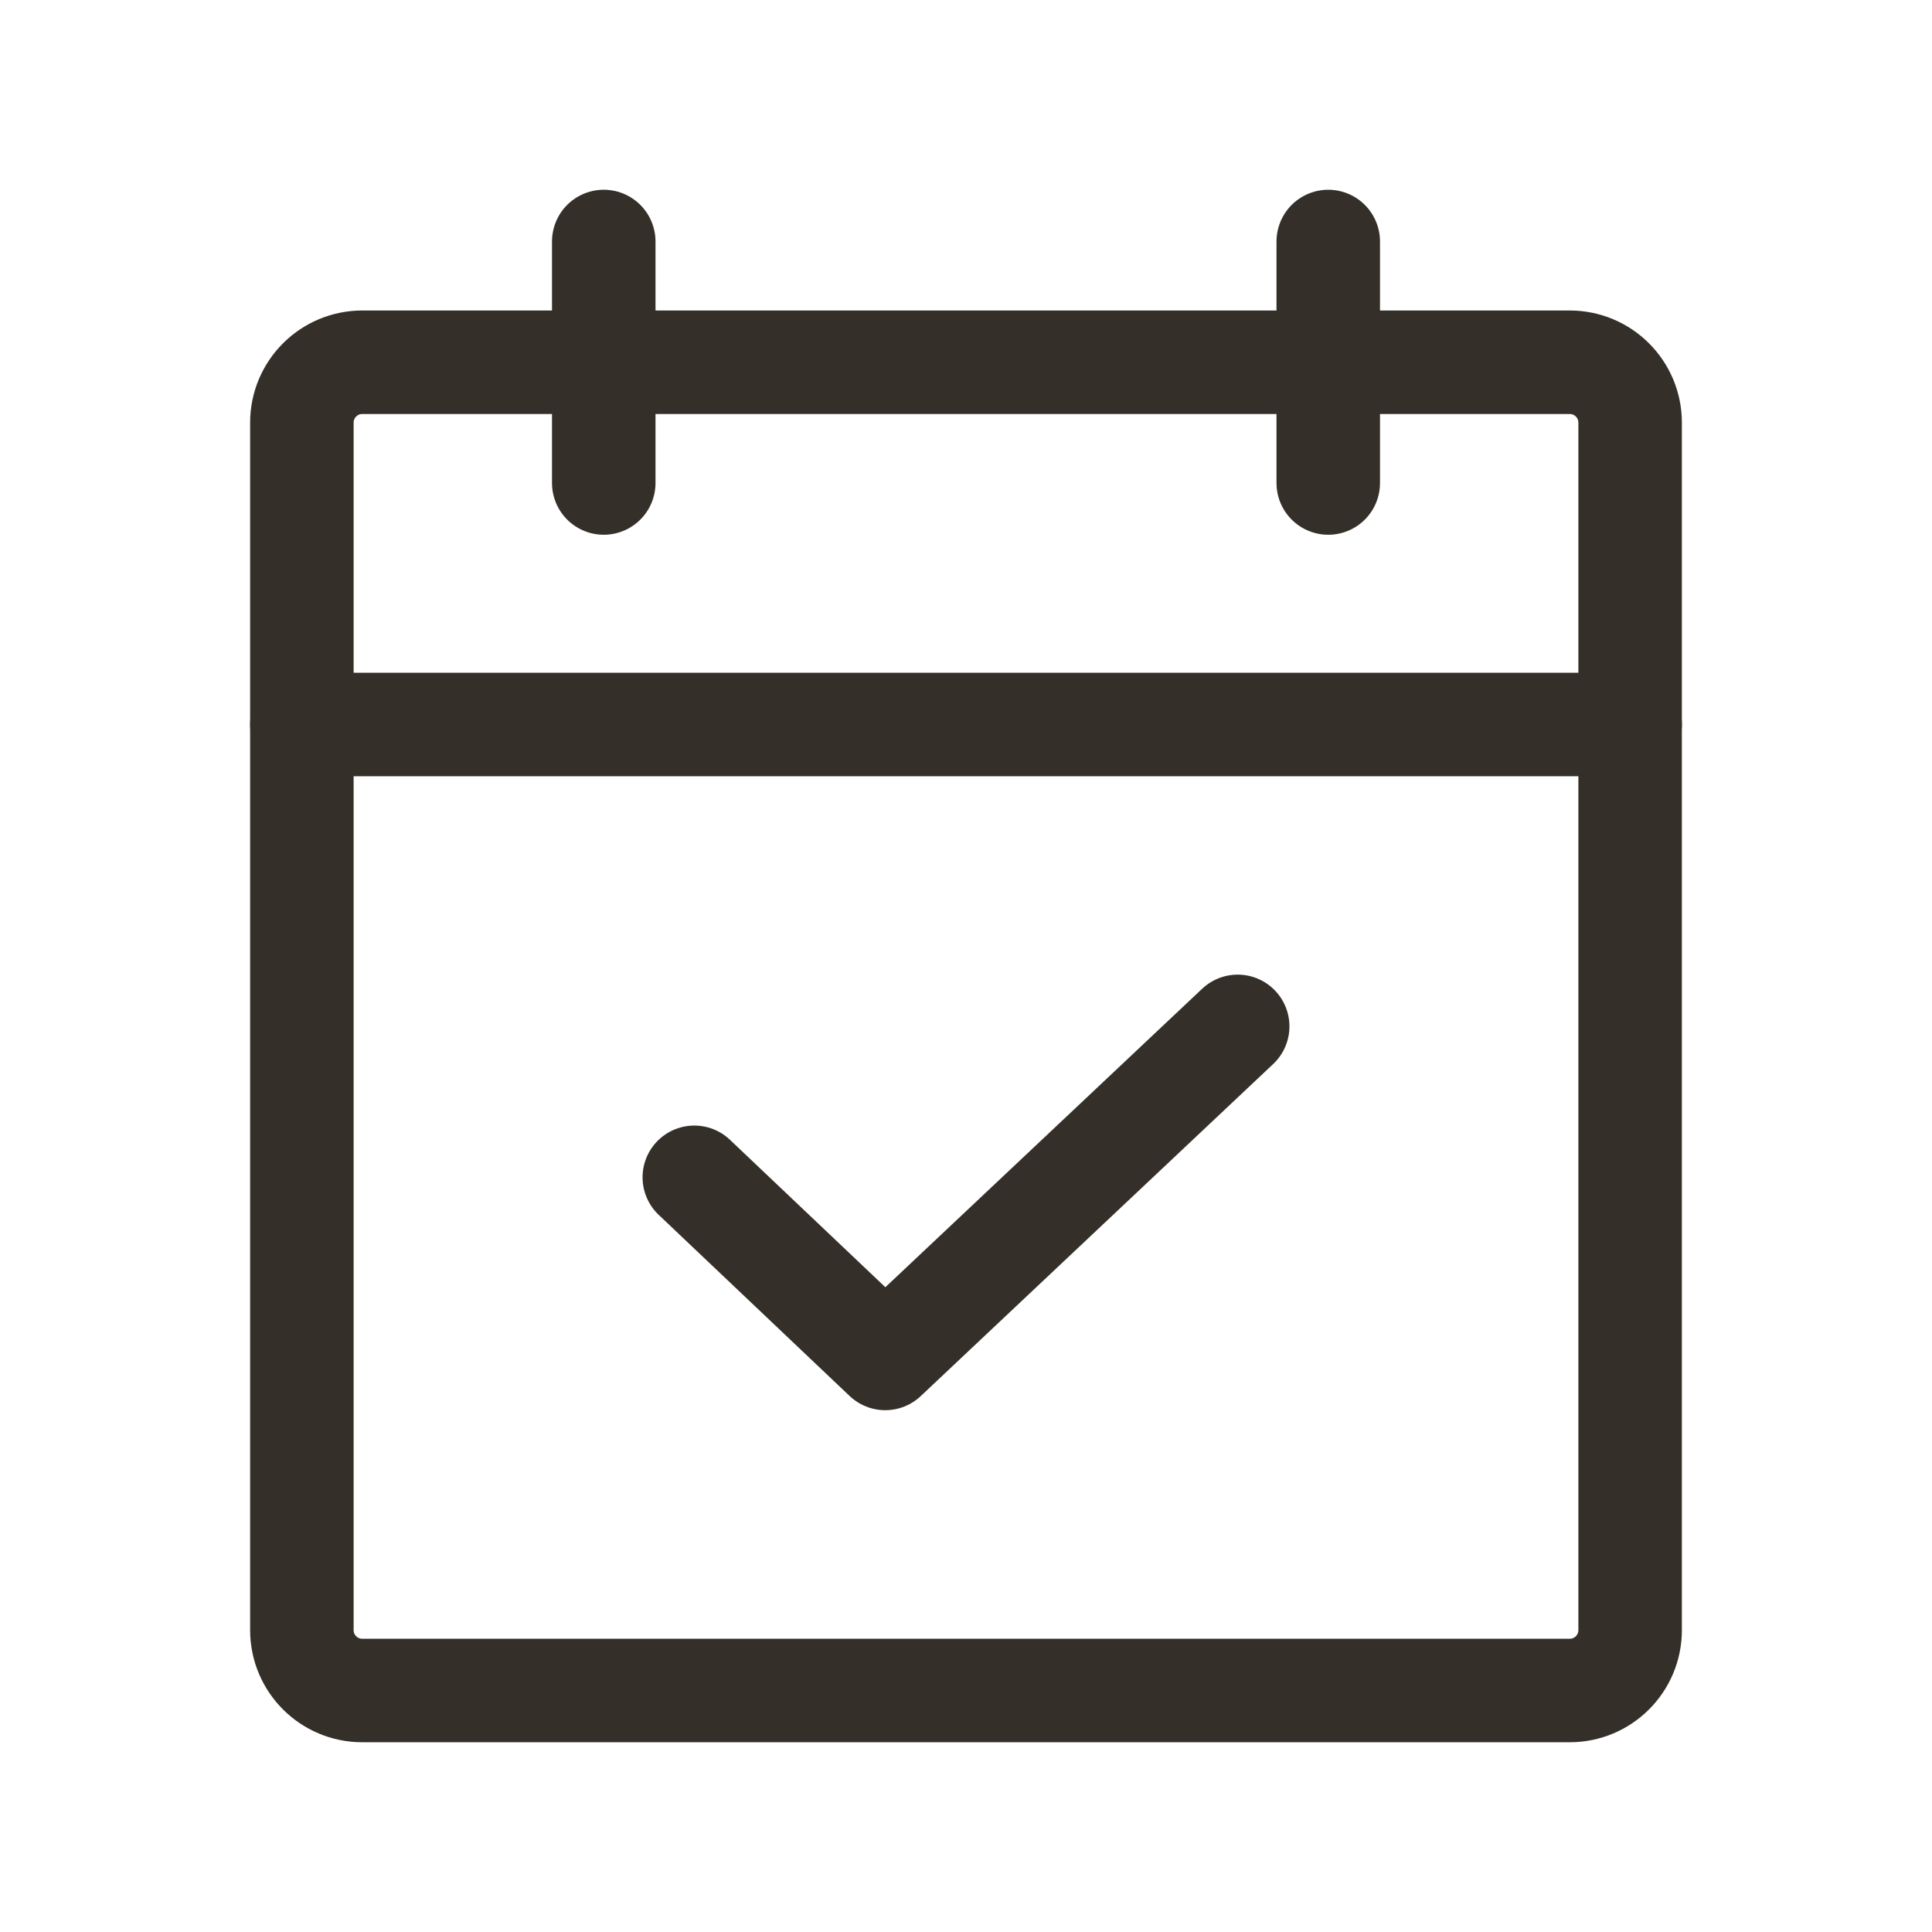 <svg width="56" height="56" viewBox="0 0 56 56" fill="none" xmlns="http://www.w3.org/2000/svg">
<path d="M45.5 10.5H10.5C9.534 10.5 8.75 11.284 8.75 12.25V47.25C8.75 48.217 9.534 49 10.5 49H45.5C46.467 49 47.25 48.217 47.25 47.25V12.25C47.25 11.284 46.467 10.5 45.5 10.5Z" stroke="#342F28" stroke-width="3" stroke-linecap="round" stroke-linejoin="round"/>
<path d="M38.5 7V14" stroke="#342F28" stroke-width="3" stroke-linecap="round" stroke-linejoin="round"/>
<path d="M17.5 7V14" stroke="#342F28" stroke-width="3" stroke-linecap="round" stroke-linejoin="round"/>
<path d="M8.75 21H47.25" stroke="#342F28" stroke-width="3" stroke-linecap="round" stroke-linejoin="round"/>
<path d="M35.875 29.75L25.659 39.375L20.125 34.125" stroke="#342F28" stroke-width="3" stroke-linecap="round" stroke-linejoin="round"/>
</svg>
